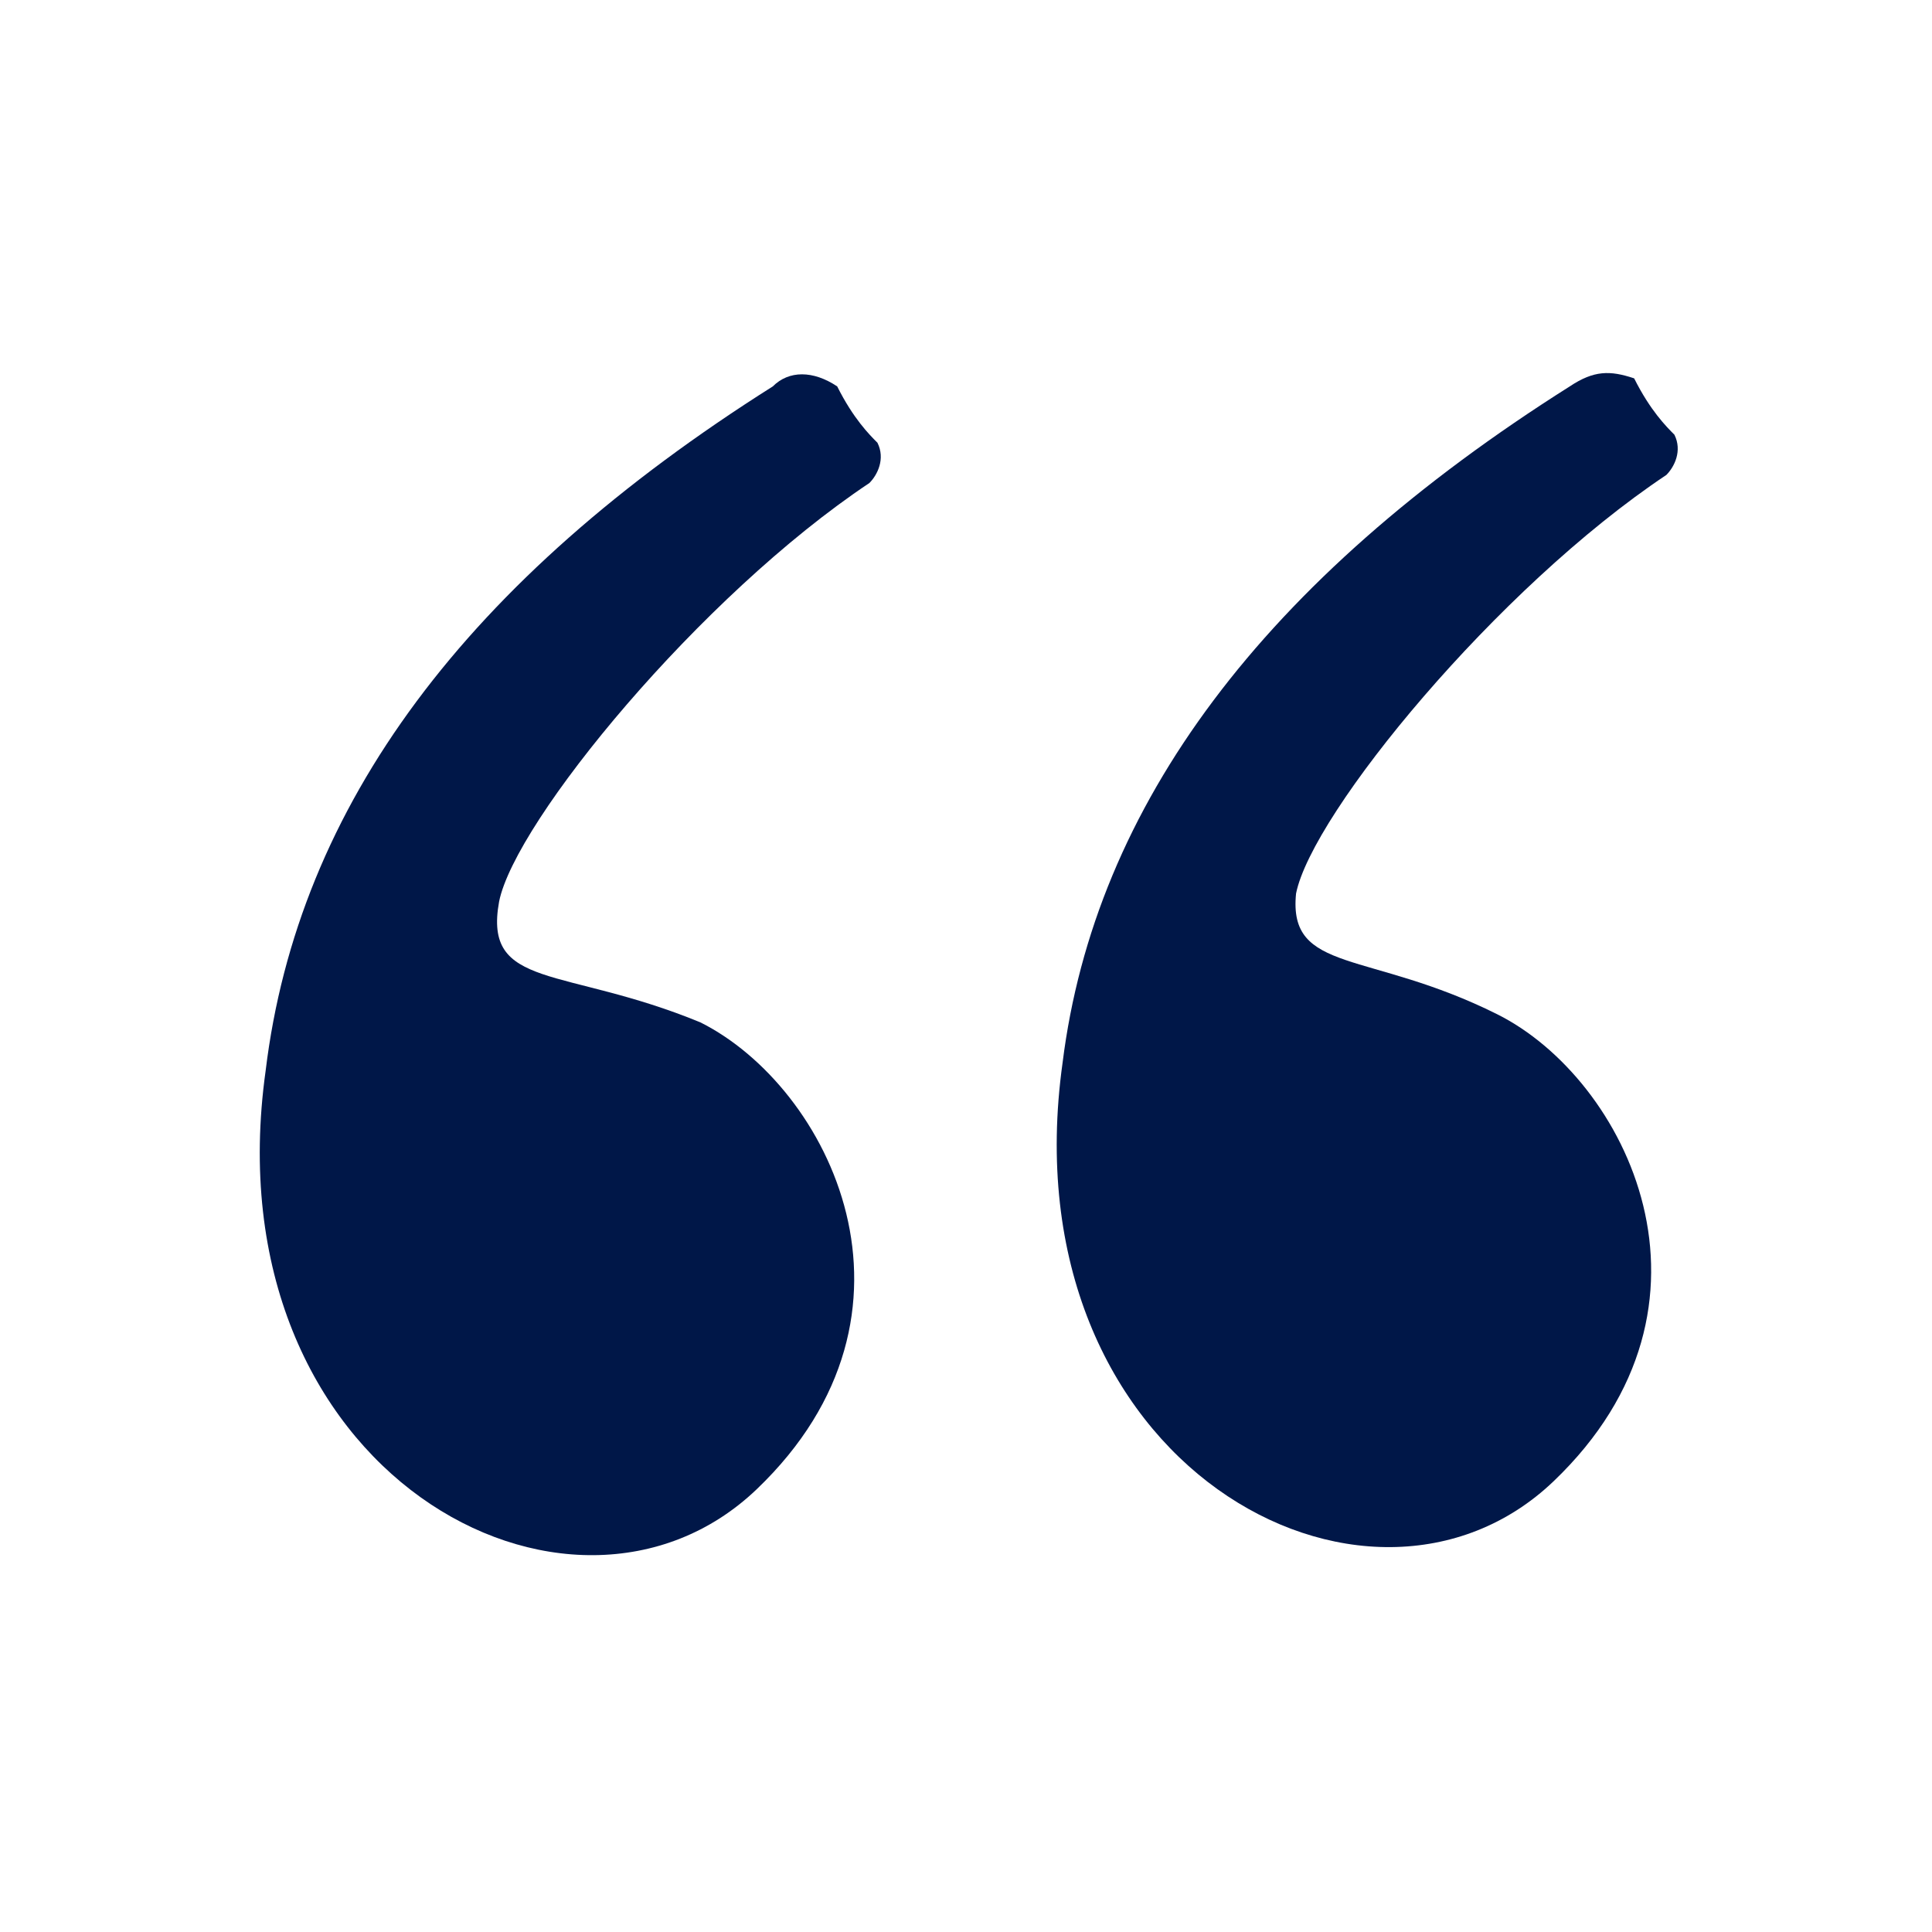 <svg id="Layer_1" enable-background="new 0 0 24 24" height="512" viewBox="0 0 24 24" width="512" xmlns="http://www.w3.org/2000/svg"><g clip-rule="evenodd" fill="#001748" fill-rule="evenodd"><path d="m9.6 4.8c-3.8 2.4-5.9 5.2-6.3 8.5-.7 5 3.8 7.4 6.1 5.2s.9-5-.7-5.8c-1.7-.7-2.7-.4-2.5-1.5.2-1 2.5-3.8 4.6-5.2.1-.1.2-.3.1-.5-.1-.1-.3-.3-.5-.7-.3-.2-.6-.2-.8 0z"/><path d="m19.5 4.8c-3.8 2.4-5.9 5.2-6.3 8.4-.7 5 3.8 7.4 6.1 5.2s.9-5-.7-5.8-2.6-.5-2.5-1.5c.2-1 2.5-3.8 4.6-5.2.1-.1.2-.3.1-.5-.1-.1-.3-.3-.5-.7-.3-.1-.5-.1-.8.1z"/></g></svg>